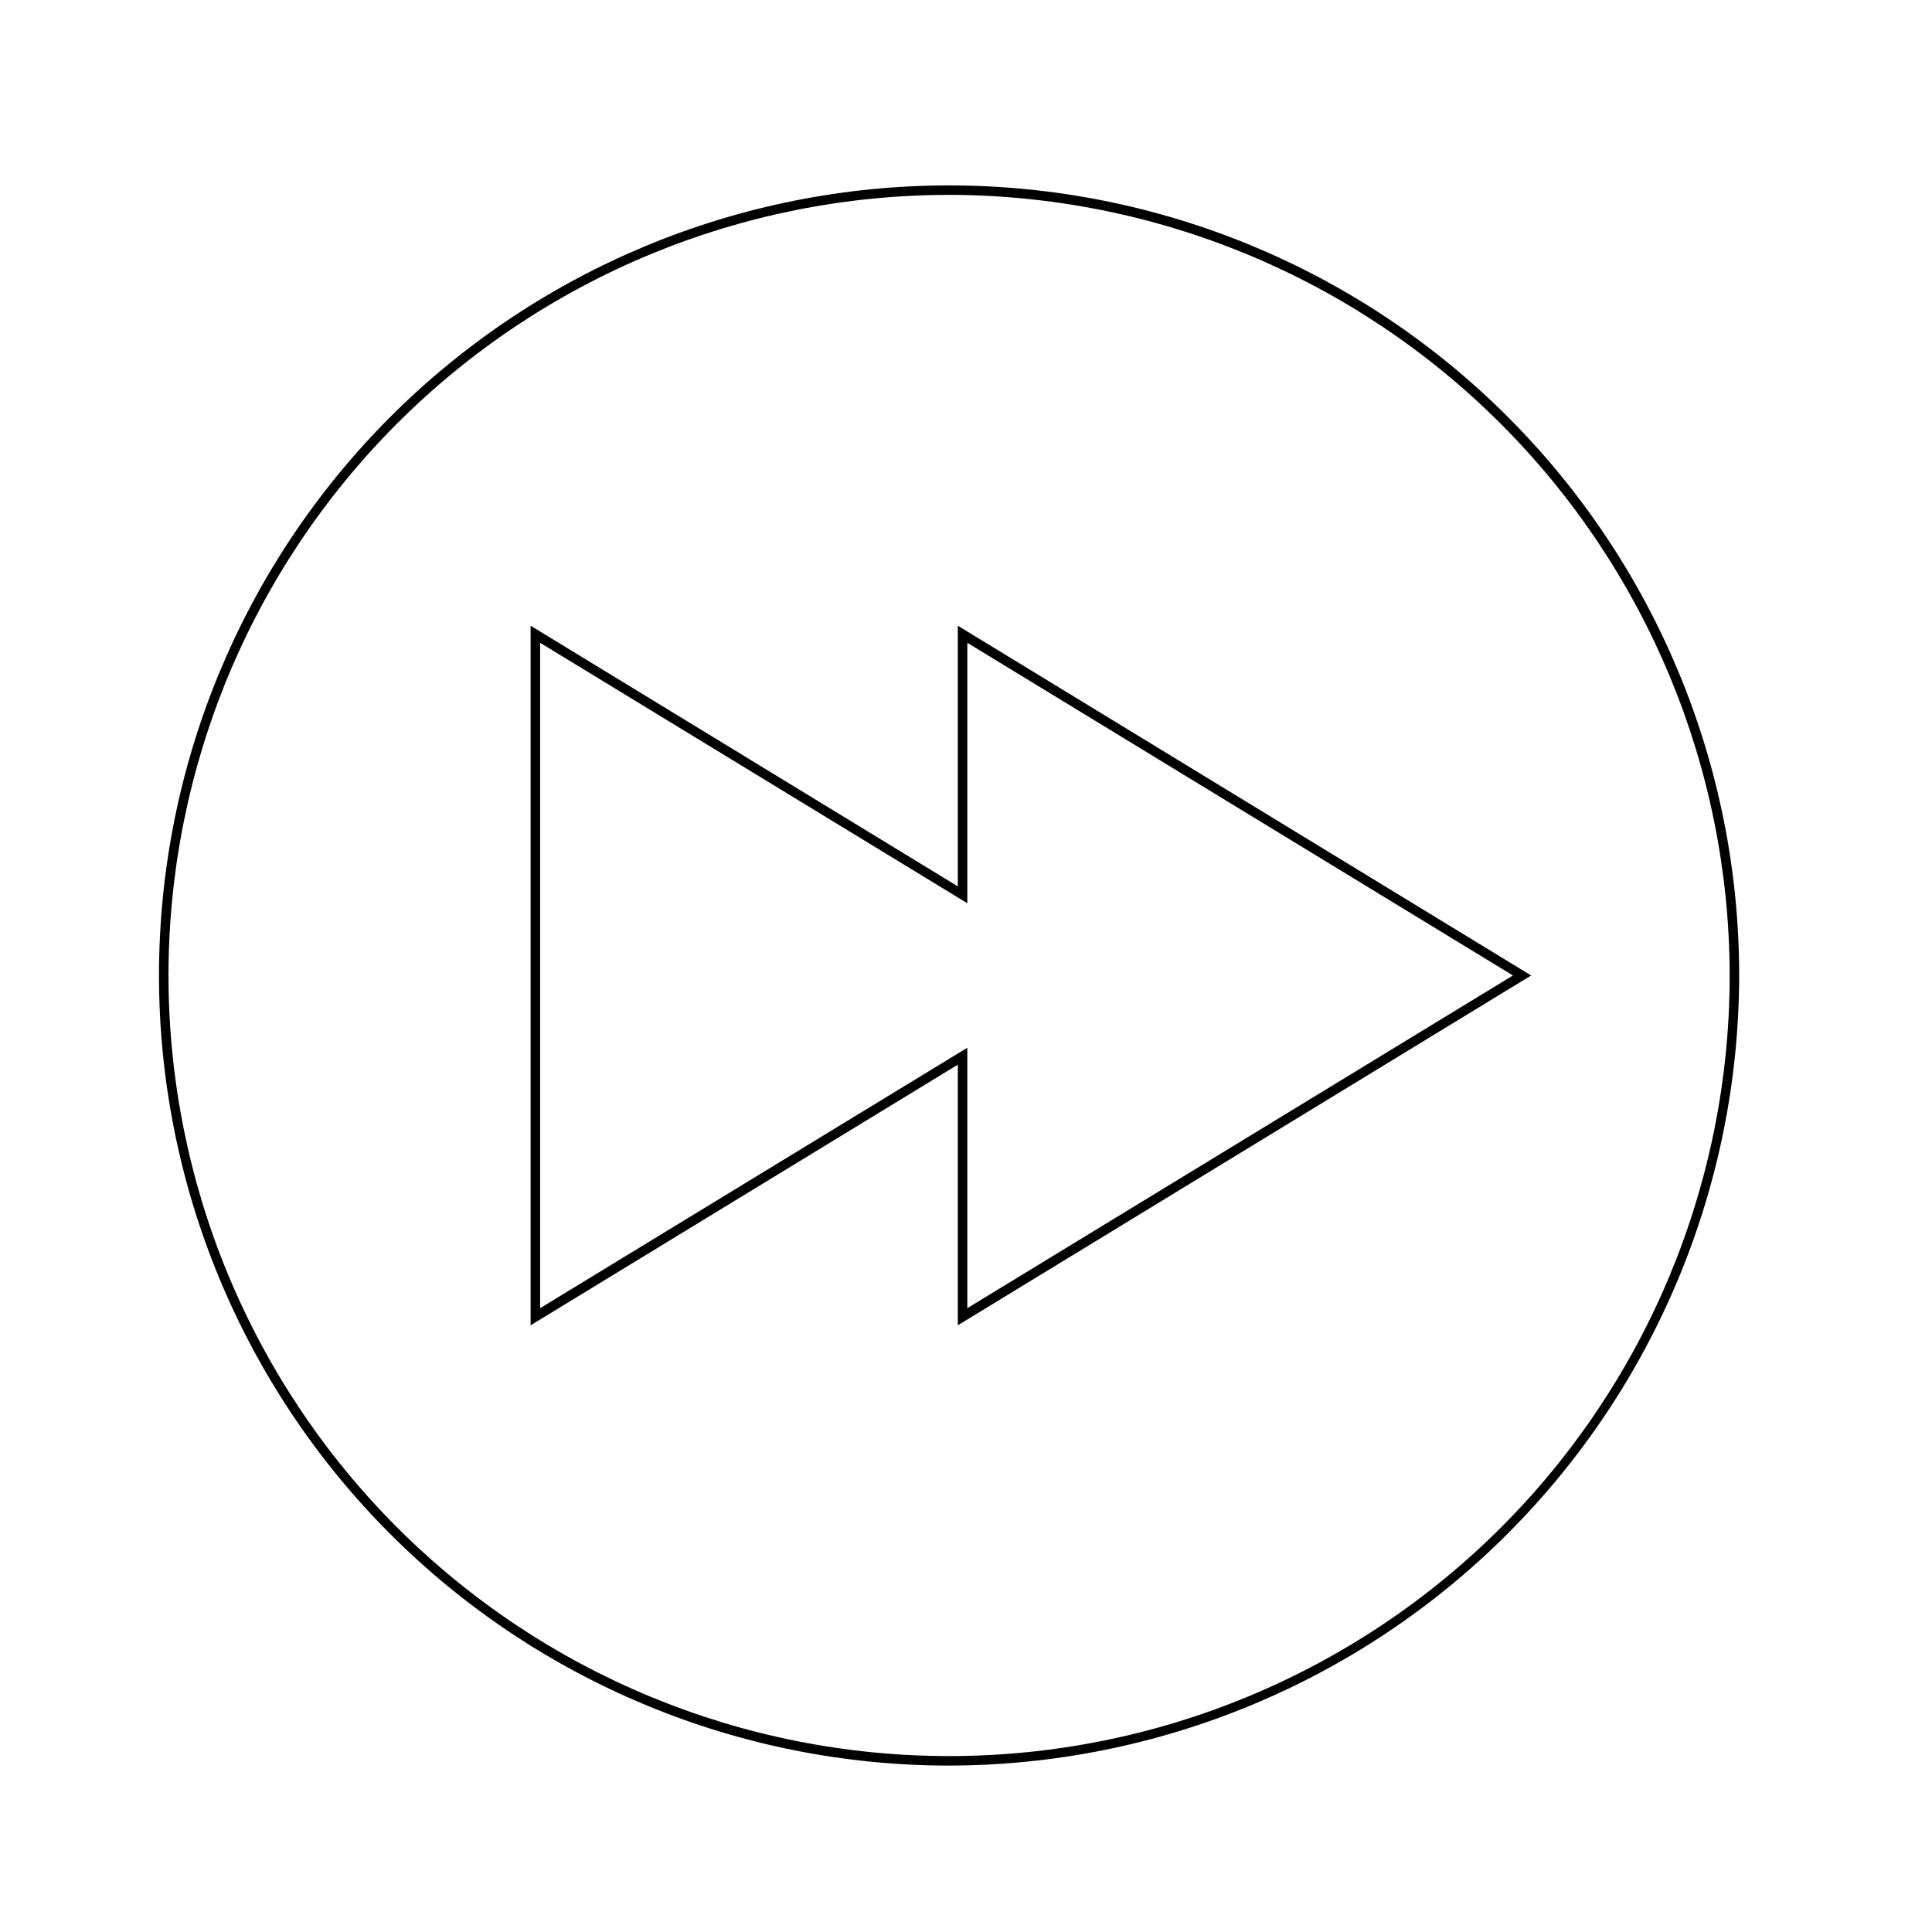 <?xml version="1.0" encoding="UTF-8"?>
<!-- Uploaded to: ICON Repo, www.svgrepo.com, Generator: ICON Repo Mixer Tools -->
<svg fill="#000000" width="800px" height="800px" version="1.1" viewBox="144 144 512 512" xmlns="http://www.w3.org/2000/svg">
 <g>
  <path d="m397.83 495.22v-69.074l-113.21 69.074v-185.4l113.21 69.074v-69.074l151.95 92.699-1.762 1.059zm-110.69-180.87v176.33l113.21-69.02v69.02l144.59-88.168-144.59-88.164v69.02z"/>
  <path d="m395.52 611.9c-55.531 0-108.79-22.062-148.06-61.328-39.266-39.266-61.324-92.523-61.324-148.06 0-55.531 22.059-108.79 61.324-148.05 39.27-39.266 92.527-61.328 148.06-61.328s108.79 22.062 148.05 61.328c39.266 39.266 61.328 92.523 61.328 148.05-0.066 55.512-22.148 108.73-61.402 147.98-39.25 39.254-92.469 61.336-147.98 61.402zm0-416.25v-0.004c-54.863 0-107.48 21.797-146.28 60.59-38.793 38.793-60.586 91.41-60.586 146.27 0 54.867 21.793 107.48 60.586 146.28 38.797 38.793 91.414 60.59 146.28 60.59s107.48-21.797 146.27-60.59c38.797-38.793 60.59-91.41 60.59-146.28-0.066-54.84-21.883-107.42-60.664-146.2-38.777-38.781-91.355-60.598-146.2-60.664z"/>
 </g>
</svg>